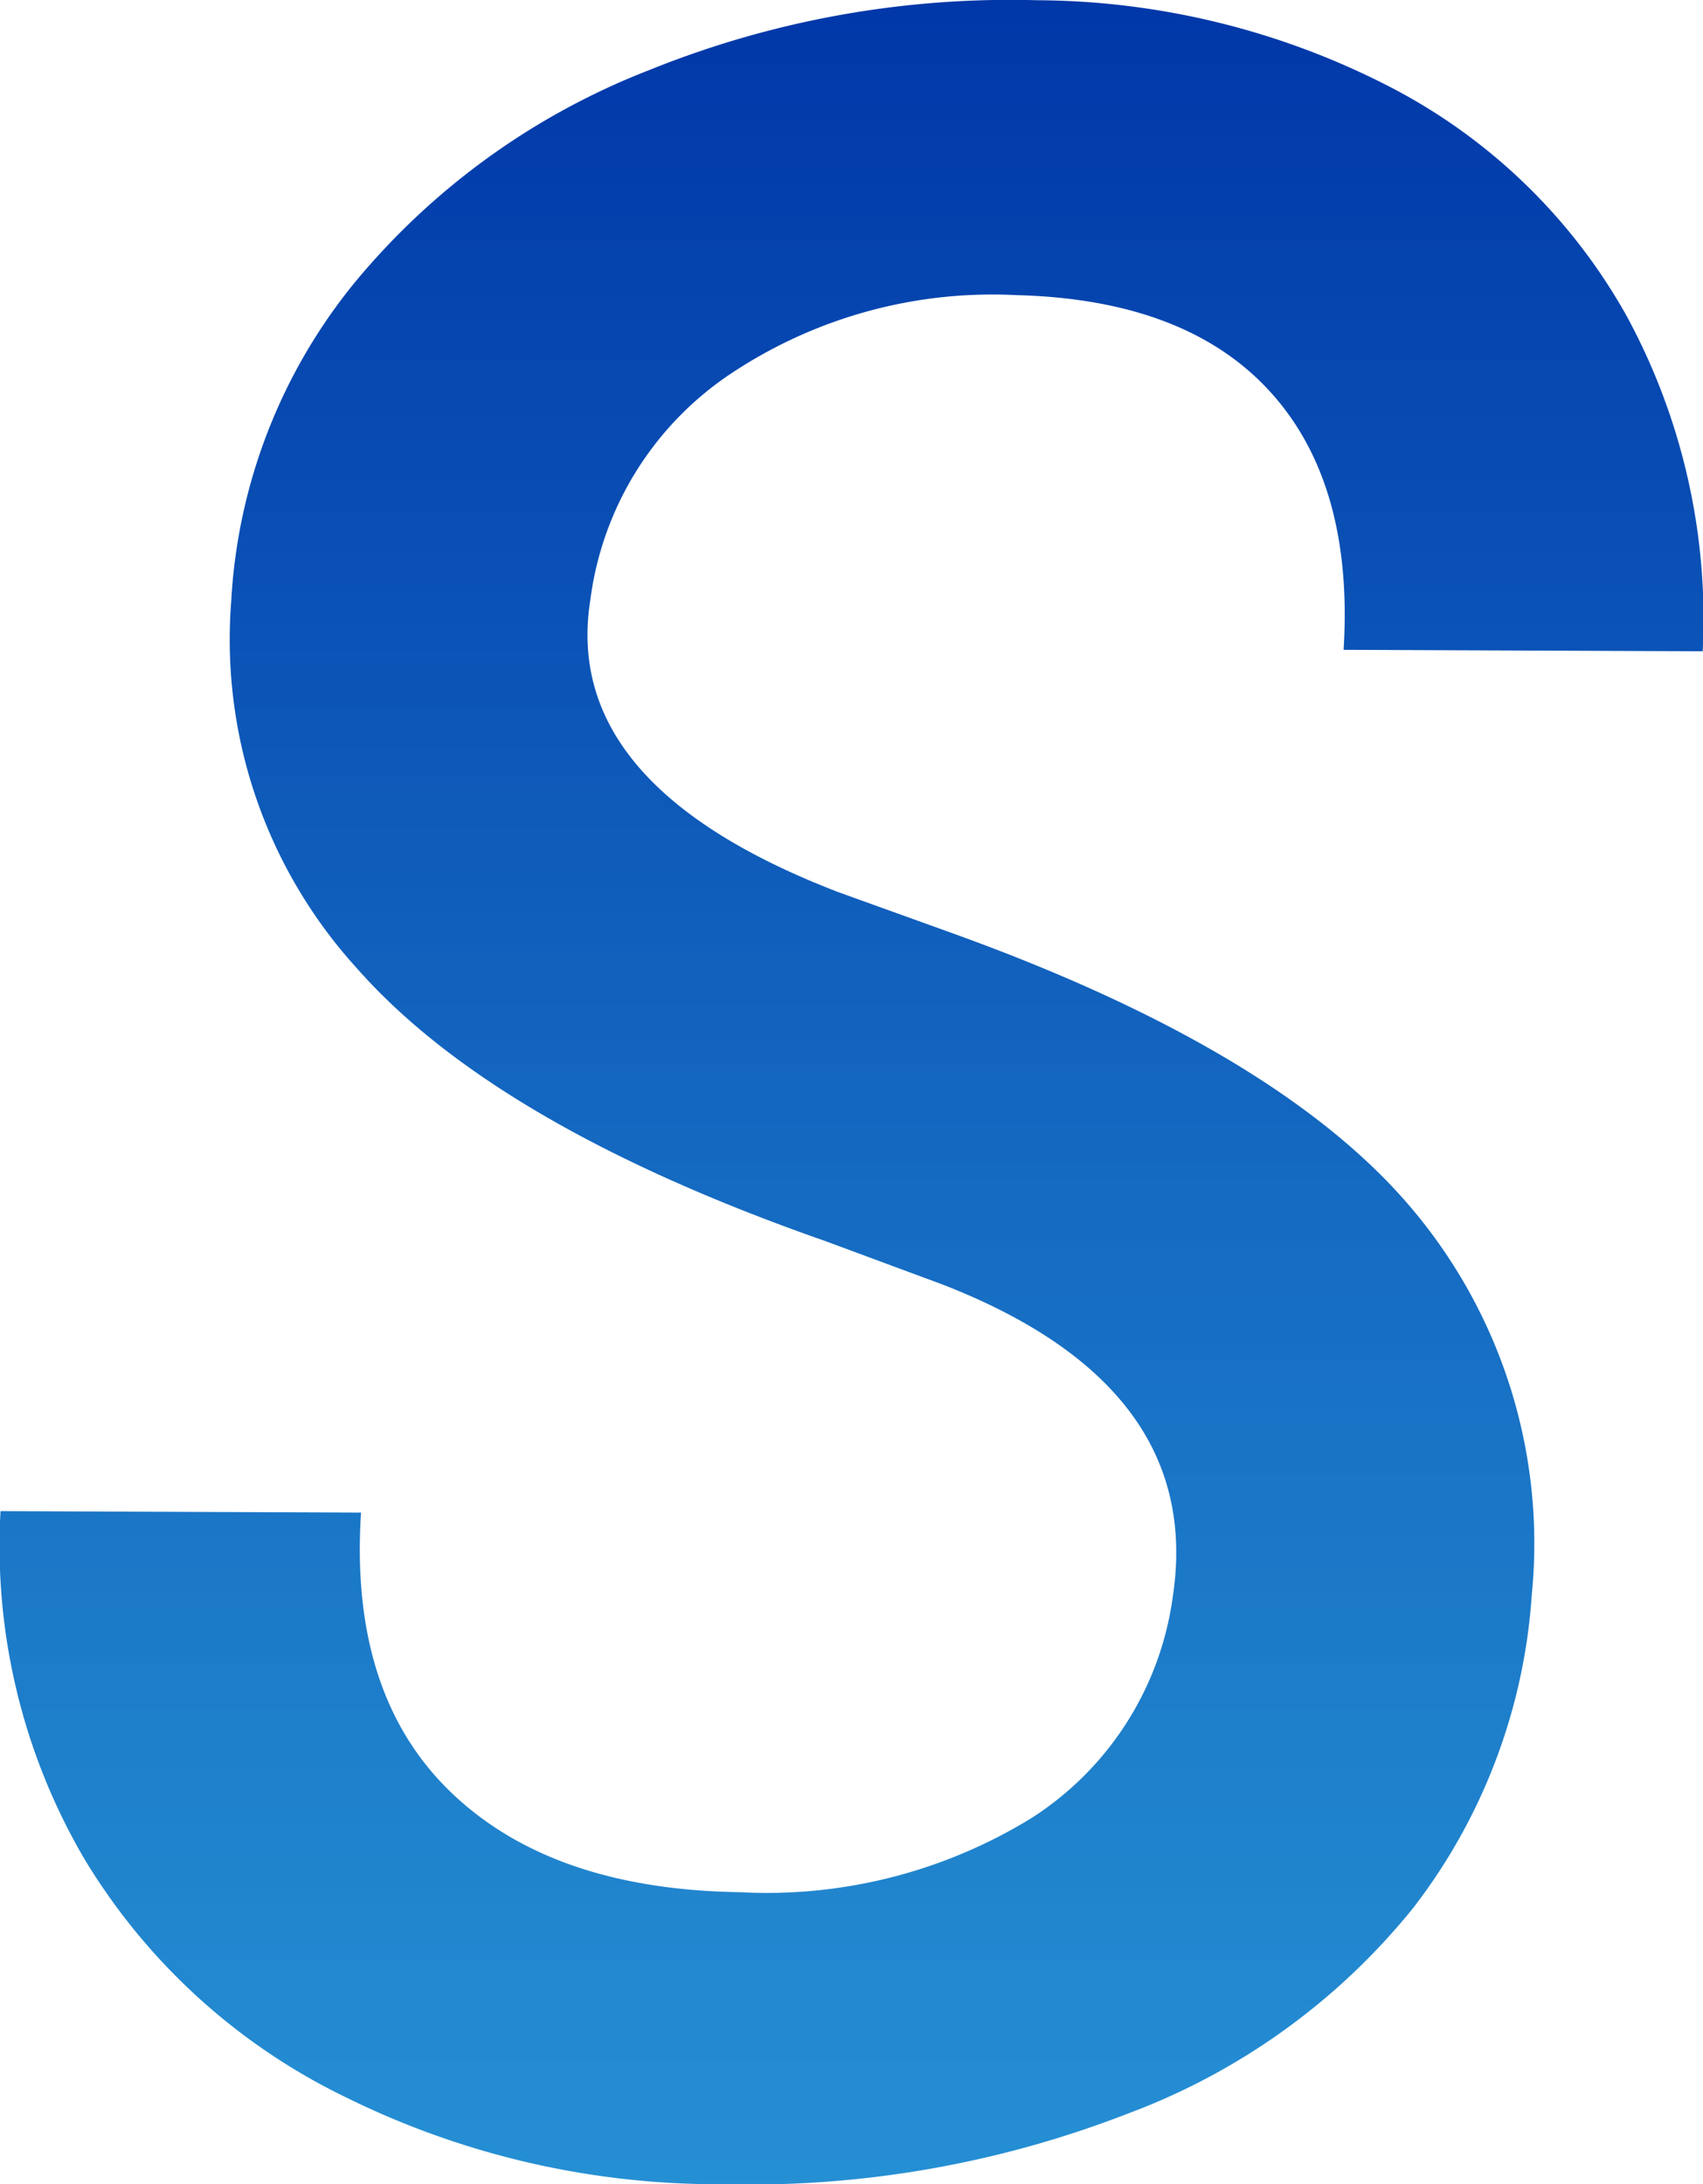 <svg xmlns="http://www.w3.org/2000/svg" xmlns:xlink="http://www.w3.org/1999/xlink" width="58.104" height="74.52" viewBox="0 0 58.104 74.52">
  <defs>
    <linearGradient id="linear-gradient" x1="0.5" x2="0.5" y2="1" gradientUnits="objectBoundingBox">
      <stop offset="0" stop-color="#0036a8"/>
      <stop offset="1" stop-color="#007dcc" stop-opacity="0.851"/>
    </linearGradient>
  </defs>
  <path id="パス_427" data-name="パス 427" d="M11.928-19.025q1.1-7.172-7.819-10.658L.075-31.178q-11.256-3.935-15.987-9.313a16.659,16.659,0,0,1-4.283-12.5,18.8,18.8,0,0,1,4.208-10.882A24.542,24.542,0,0,1-5.952-71.121,32.843,32.843,0,0,1,7.3-73.512a26.5,26.5,0,0,1,12.053,2.963,19.5,19.5,0,0,1,8.068,7.819,21.659,21.659,0,0,1,2.59,11.43l-12.252-.05q.349-5.678-2.515-8.815T6.6-63.451a16.091,16.091,0,0,0-9.836,2.739,10.959,10.959,0,0,0-4.707,7.67q-1,6.325,8.467,9.961l3.735,1.345Q15.664-37.652,20.2-32.149A17.7,17.7,0,0,1,24.18-19.125,19.616,19.616,0,0,1,20.146-8.442a22.655,22.655,0,0,1-9.787,7.047A35.594,35.594,0,0,1-3.412,1,28.648,28.648,0,0,1-16.336-1.992a21.168,21.168,0,0,1-8.89-8.143,21.125,21.125,0,0,1-2.839-11.829l12.3.05q-.4,6.176,3.038,9.513t9.861,3.437A17.242,17.242,0,0,0,7.122-11.5,10.665,10.665,0,0,0,11.928-19.025Z" transform="translate(28.083 73.52)" fill="url(#linear-gradient)"/>
</svg>
